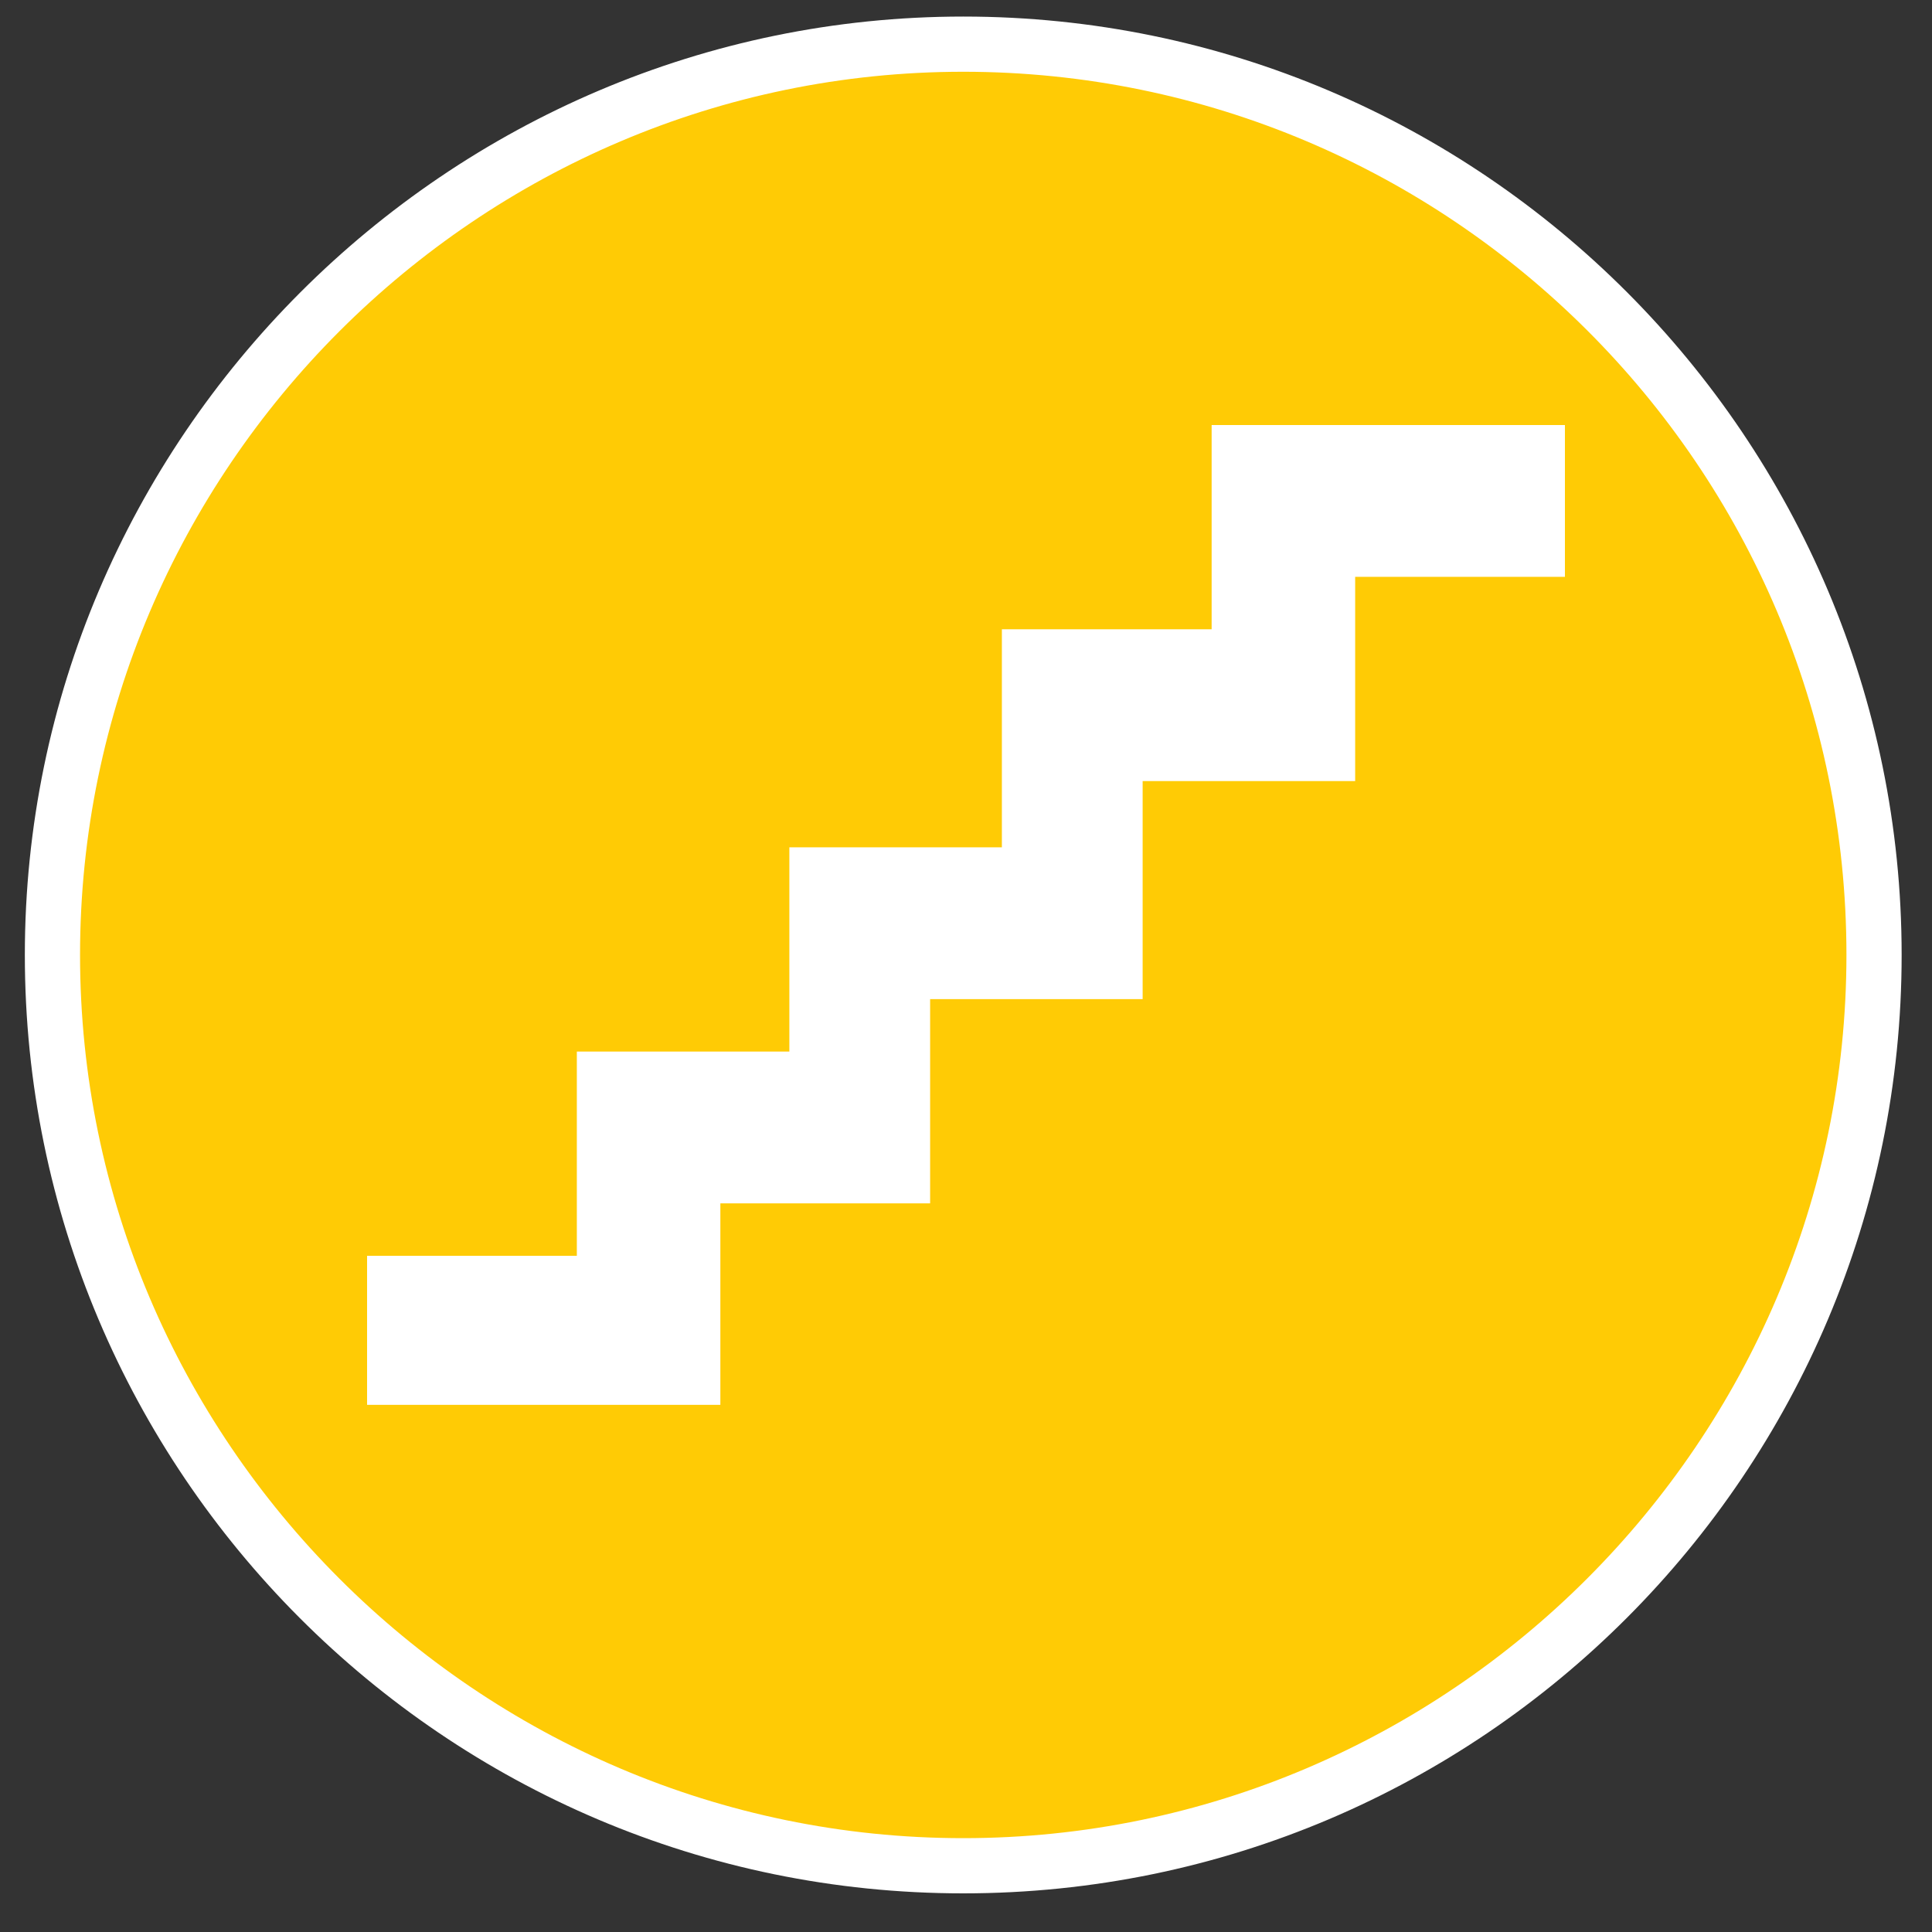 <?xml version="1.0" encoding="utf-8"?>
<!-- Generator: Adobe Illustrator 27.4.0, SVG Export Plug-In . SVG Version: 6.00 Build 0)  -->
<svg version="1.1" id="Layer_1" xmlns="http://www.w3.org/2000/svg" xmlns:xlink="http://www.w3.org/1999/xlink" x="0px" y="0px"
	 viewBox="0 0 70 70" style="enable-background:new 0 0 70 70;" xml:space="preserve">
<rect x="0" y="0" width="70" height="70" fill="#333333" stroke="none"/>
<style type="text/css">
	.st0{fill:#FFCB05;}
	.st1{fill:#FFFFFF;}
</style>
<g>
	<circle class="st0" cx="34.9" cy="34.6" r="33"/>
	<path class="st1" d="M34.9,68.6c-18.8,0-34-15.3-34-34s15.3-34,34-34c18.8,0,34,15.3,34,34S53.7,68.6,34.9,68.6z M34.9,2.6
		c-17.6,0-32,14.4-32,32c0,17.6,14.4,32,32,32s32-14.4,32-32C66.9,16.9,52.5,2.6,34.9,2.6z"/>
</g>
<polygon class="st1" points="43.9,15.4 43.9,20.9 43.9,20.9 43.9,22.8 36.3,22.8 36.3,26.1 36.3,28.3 36.3,30.7 28.6,30.7 
	28.6,33.4 28.6,36.2 28.6,38.1 20.9,38.1 20.9,40.8 20.9,43.6 20.9,45.5 13.3,45.5 13.3,50.9 20.9,50.9 26.1,50.9 26.1,45.5 
	26.1,43.6 28.6,43.6 33.7,43.6 33.7,38.1 33.7,36.2 36.3,36.2 41.4,36.2 41.4,28.3 43.9,28.3 49.1,28.3 49.1,20.9 56.7,20.9 
	56.7,15.4 "/>
</svg>
